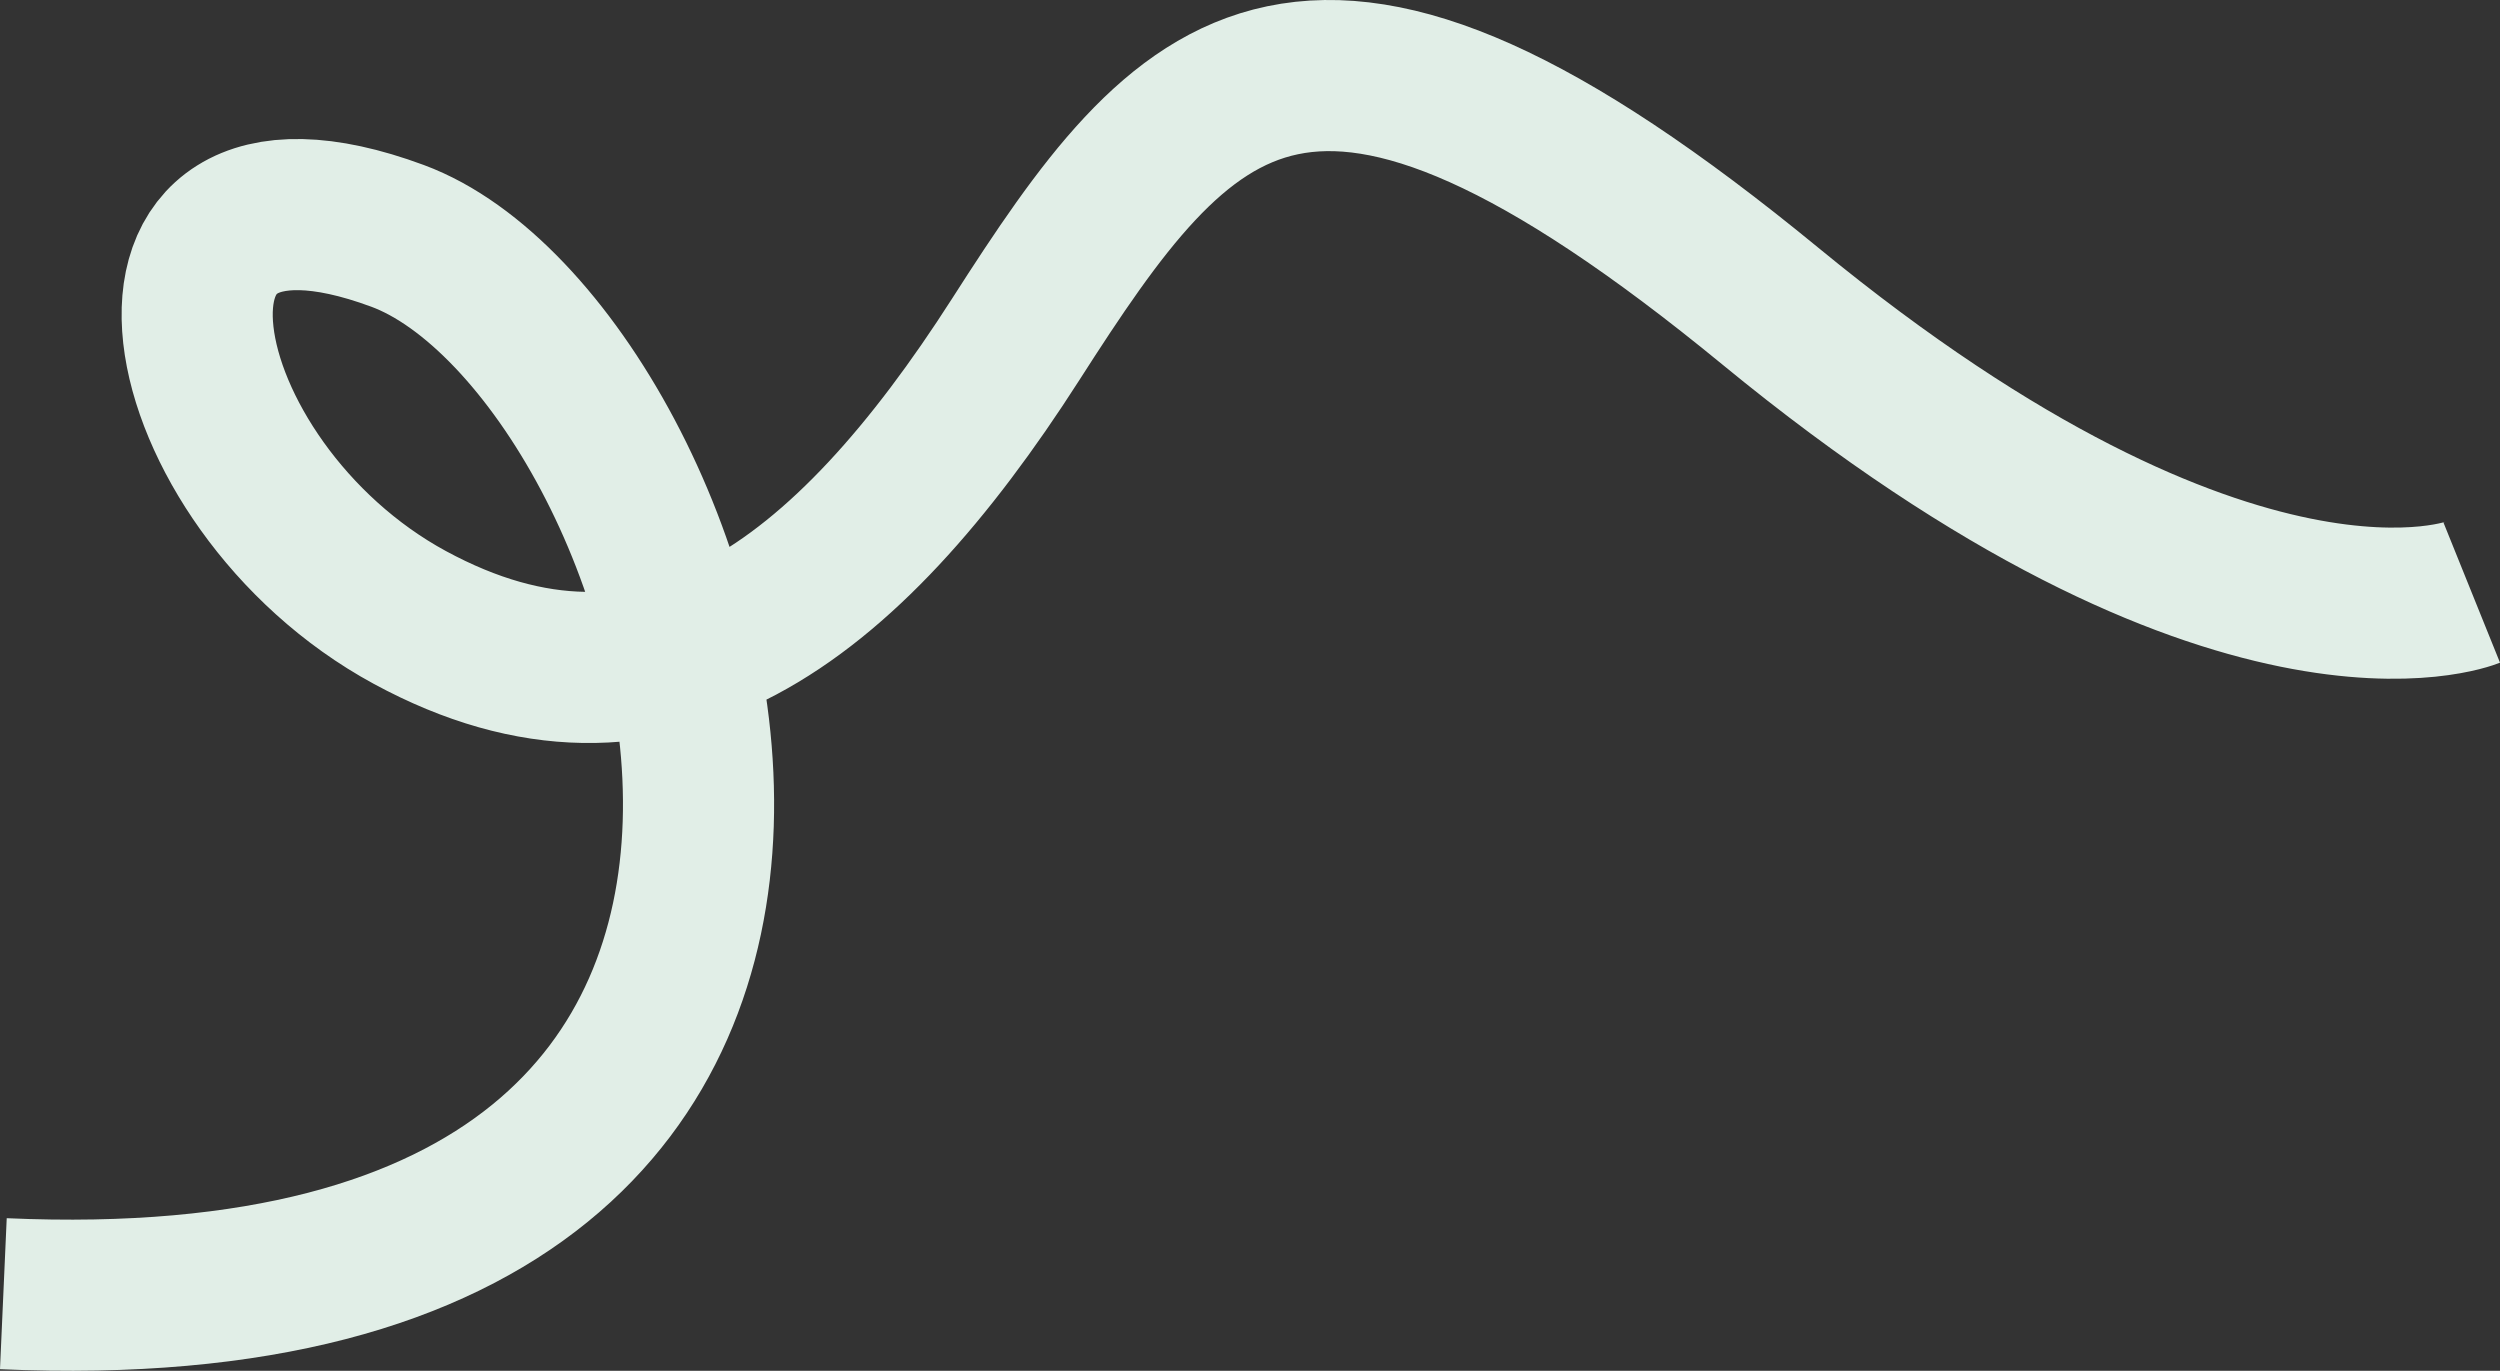 <svg viewBox="0 0 1703.78 934.21" xmlns="http://www.w3.org/2000/svg" data-name="Layer 1" id="Layer_1">
  <rect x="0" y="0" width="1703.78" height="934.21" fill="#333333" stroke="none"/>
  <defs>
    <style>
      .cls-1 {
        fill: none;
        stroke: #e1eee7;
        stroke-miterlimit: 10;
        stroke-width: 103px;
      }
    </style>
  </defs>
  <path d="M1684.51,403.86s-161.15,65.03-477.81-195.08c-316.65-260.11-398.64-158.33-514.56,22.62s-245.97,279.9-412.78,189.43-214.87-336.44-8.48-260.11S700.62,912.77,2.29,881.67" class="cls-1"></path>
</svg>